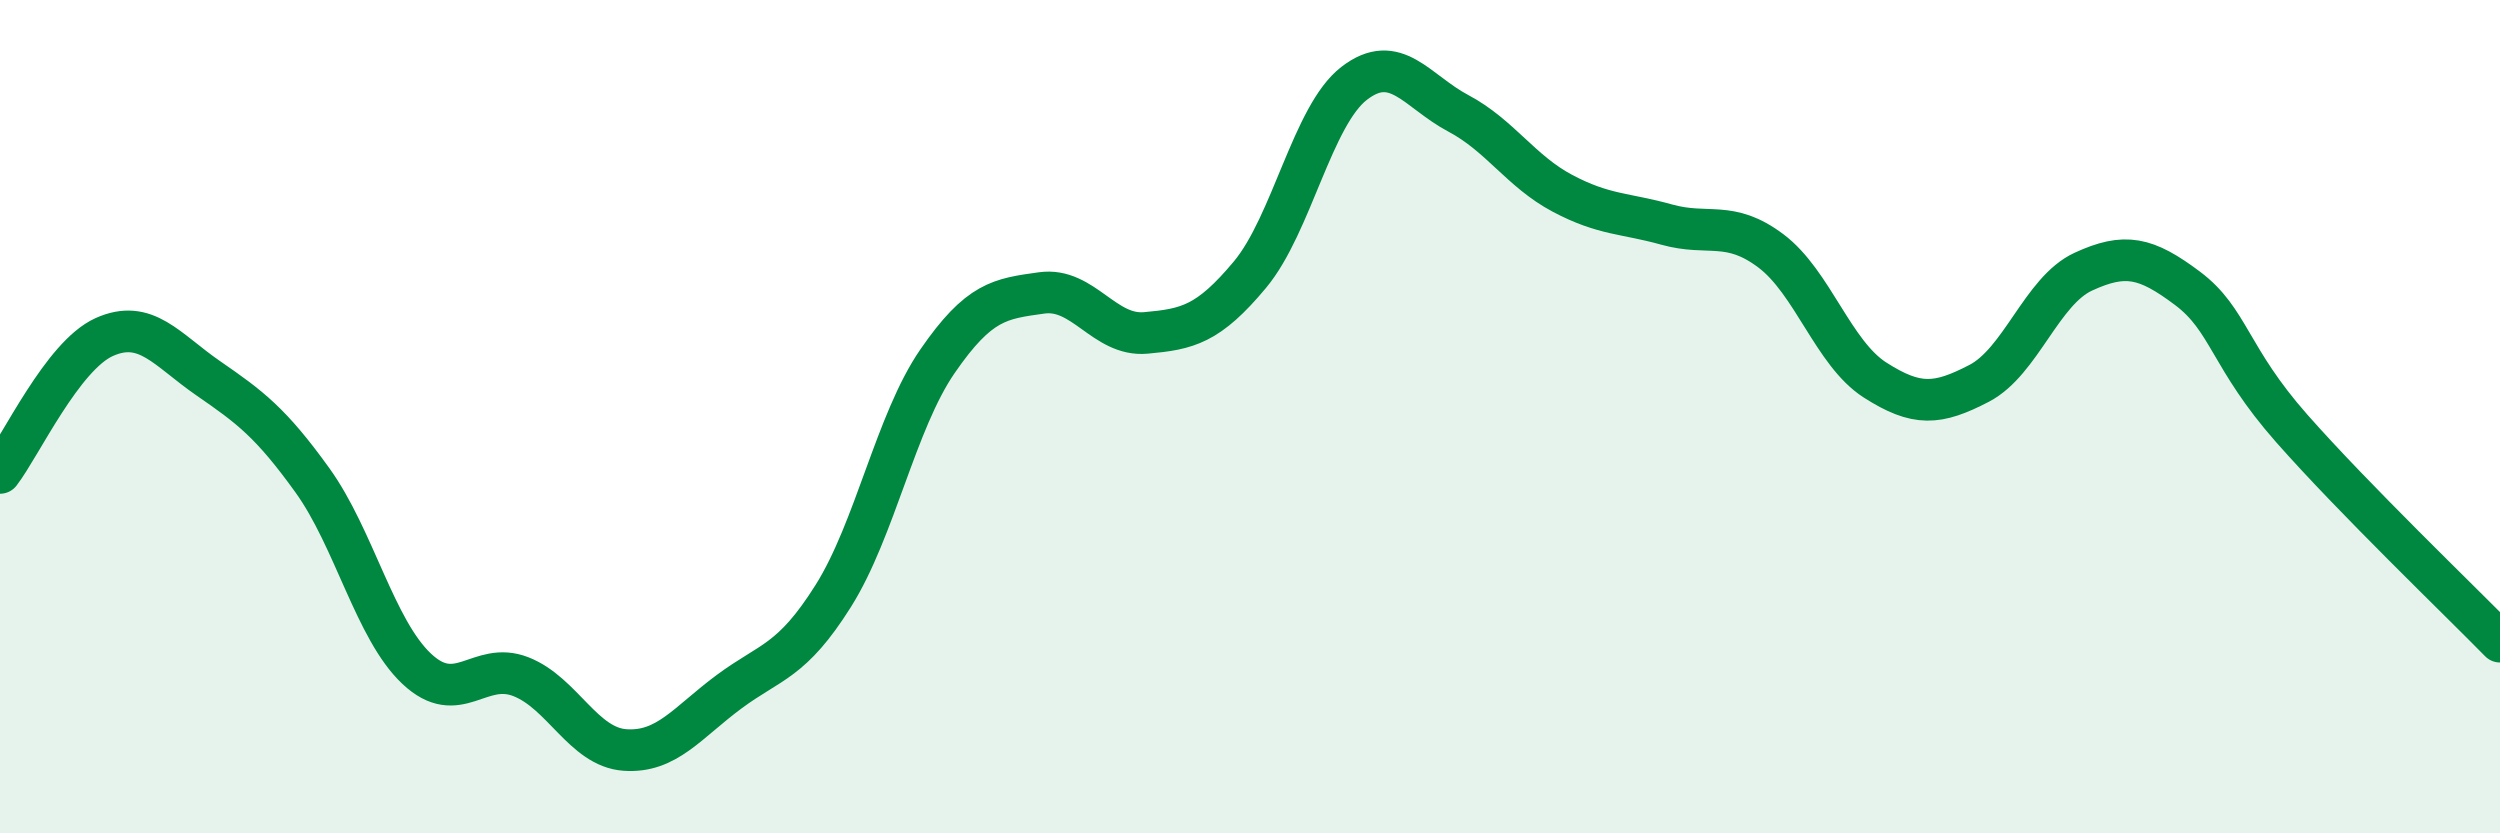 
    <svg width="60" height="20" viewBox="0 0 60 20" xmlns="http://www.w3.org/2000/svg">
      <path
        d="M 0,11.35 C 0.5,10.7 1.5,8.54 2.5,8.09 C 3.5,7.64 4,8.39 5,9.08 C 6,9.77 6.5,10.14 7.5,11.53 C 8.5,12.92 9,15.11 10,16.05 C 11,16.99 11.5,15.85 12.5,16.24 C 13.5,16.63 14,17.93 15,18 C 16,18.07 16.5,17.34 17.5,16.6 C 18.5,15.86 19,15.89 20,14.3 C 21,12.71 21.5,10.12 22.5,8.67 C 23.5,7.22 24,7.17 25,7.03 C 26,6.89 26.5,8.08 27.5,7.99 C 28.5,7.9 29,7.79 30,6.59 C 31,5.39 31.5,2.77 32.5,2 C 33.5,1.23 34,2.19 35,2.72 C 36,3.25 36.5,4.11 37.5,4.64 C 38.5,5.17 39,5.11 40,5.39 C 41,5.67 41.5,5.27 42.5,6.02 C 43.5,6.77 44,8.48 45,9.12 C 46,9.76 46.5,9.72 47.5,9.2 C 48.5,8.68 49,6.98 50,6.52 C 51,6.06 51.5,6.17 52.5,6.92 C 53.5,7.67 53.5,8.58 55,10.28 C 56.5,11.98 59,14.38 60,15.4L60 20L0 20Z"
        fill="#008740"
        opacity="0.1"
        stroke-linecap="round"
        stroke-linejoin="round"
      />
      <path
        d="M 0,11.35 C 0.5,10.7 1.5,8.54 2.5,8.09 C 3.5,7.64 4,8.39 5,9.08 C 6,9.77 6.5,10.14 7.5,11.53 C 8.5,12.92 9,15.11 10,16.05 C 11,16.99 11.5,15.85 12.5,16.24 C 13.5,16.63 14,17.93 15,18 C 16,18.07 16.5,17.34 17.5,16.6 C 18.5,15.86 19,15.89 20,14.3 C 21,12.71 21.5,10.12 22.5,8.67 C 23.5,7.22 24,7.17 25,7.03 C 26,6.89 26.5,8.08 27.5,7.99 C 28.5,7.9 29,7.79 30,6.59 C 31,5.39 31.5,2.77 32.5,2 C 33.5,1.23 34,2.19 35,2.72 C 36,3.25 36.5,4.11 37.5,4.64 C 38.5,5.17 39,5.11 40,5.39 C 41,5.67 41.5,5.27 42.5,6.02 C 43.5,6.77 44,8.48 45,9.12 C 46,9.76 46.5,9.72 47.5,9.2 C 48.5,8.68 49,6.98 50,6.52 C 51,6.06 51.5,6.17 52.5,6.92 C 53.5,7.67 53.5,8.58 55,10.28 C 56.5,11.98 59,14.38 60,15.4"
        stroke="#008740"
        stroke-width="1"
        fill="none"
        stroke-linecap="round"
        stroke-linejoin="round"
      />
    </svg>
  